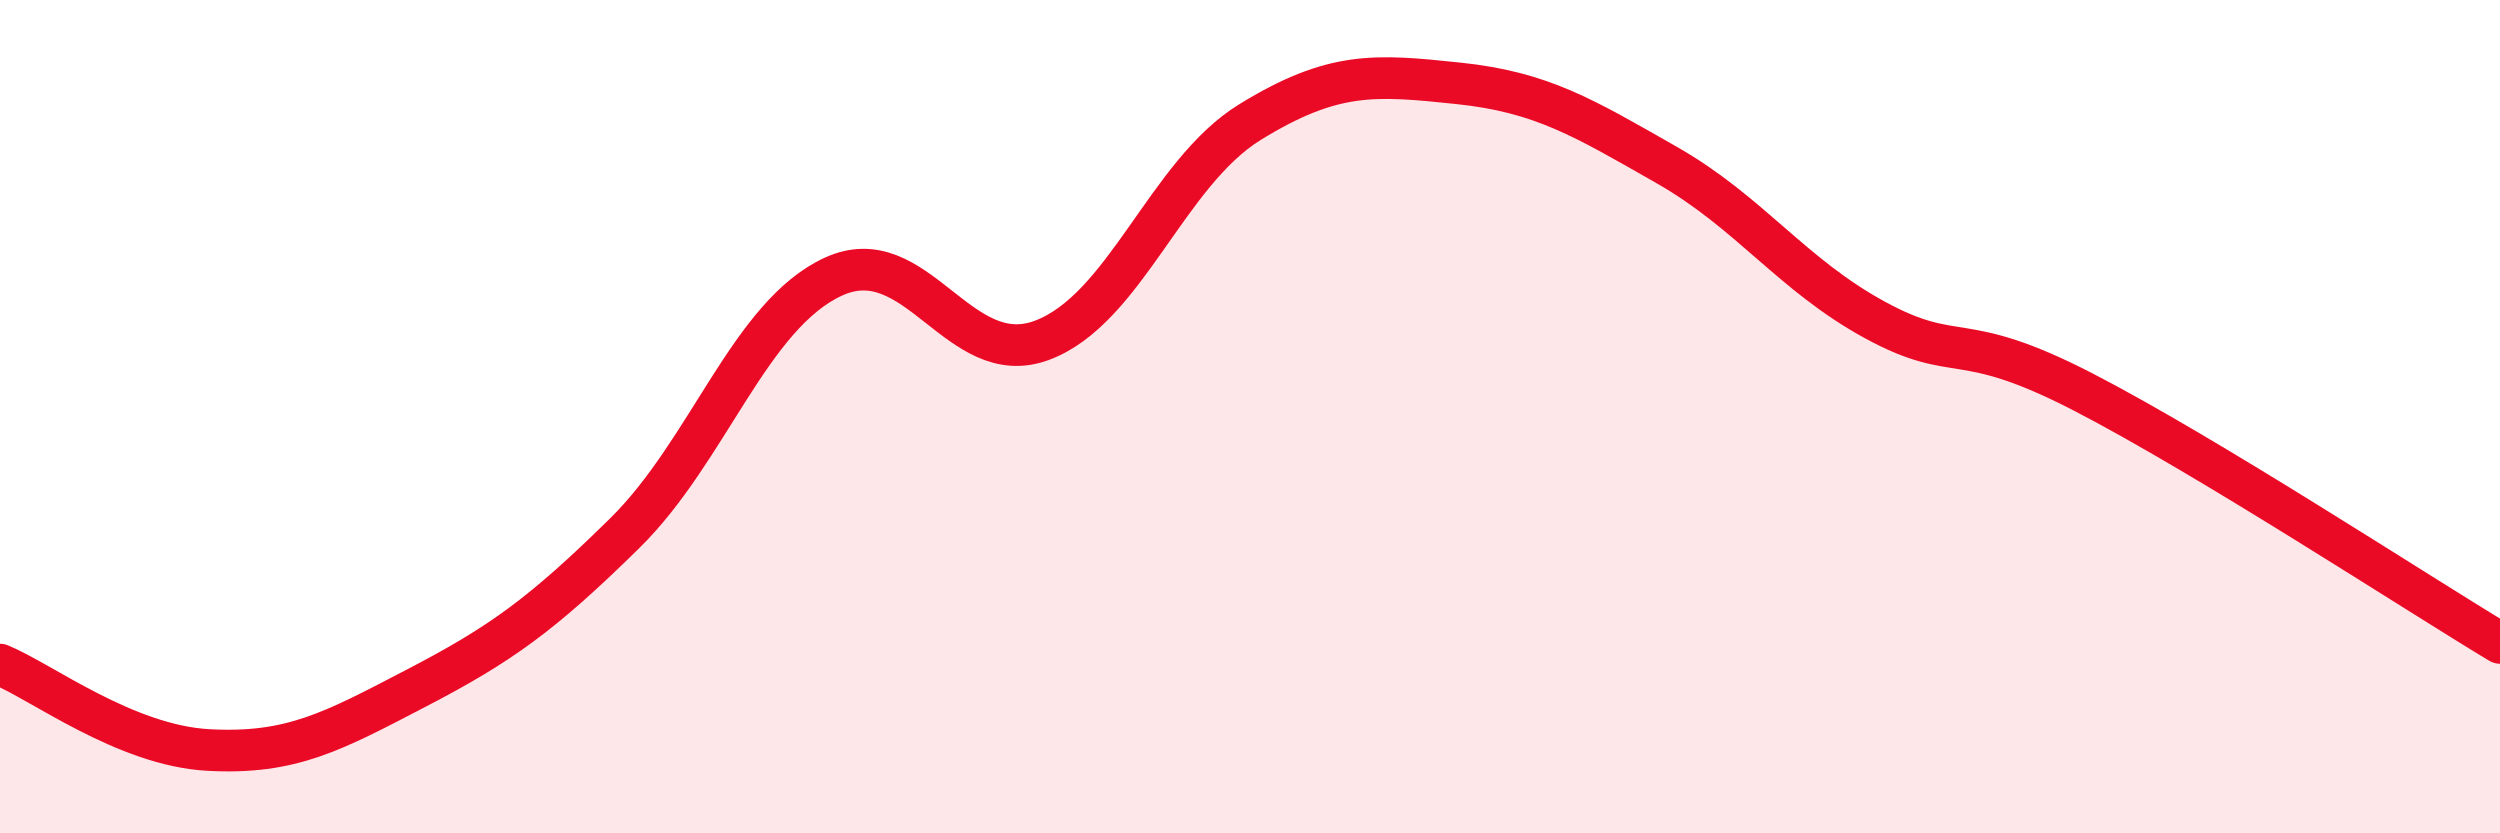 
    <svg width="60" height="20" viewBox="0 0 60 20" xmlns="http://www.w3.org/2000/svg">
      <path
        d="M 0,15.95 C 1,16.36 3,17.89 5,18 C 7,18.11 8,17.55 10,16.51 C 12,15.47 13,14.76 15,12.79 C 17,10.82 18,7.56 20,6.64 C 22,5.72 23,8.91 25,8.17 C 27,7.43 28,4.16 30,2.93 C 32,1.7 33,1.79 35,2 C 37,2.21 38,2.82 40,3.96 C 42,5.1 43,6.59 45,7.68 C 47,8.77 47,7.86 50,9.41 C 53,10.96 58,14.23 60,15.43L60 20L0 20Z"
        fill="#EB0A25"
        opacity="0.1"
        stroke-linecap="round"
        stroke-linejoin="round"
      />
      <path
        d="M 0,15.95 C 1,16.36 3,17.89 5,18 C 7,18.11 8,17.55 10,16.51 C 12,15.47 13,14.76 15,12.79 C 17,10.82 18,7.56 20,6.64 C 22,5.72 23,8.91 25,8.17 C 27,7.43 28,4.16 30,2.93 C 32,1.7 33,1.79 35,2 C 37,2.21 38,2.82 40,3.96 C 42,5.1 43,6.59 45,7.68 C 47,8.77 47,7.86 50,9.41 C 53,10.96 58,14.23 60,15.43"
        stroke="#EB0A25"
        stroke-width="1"
        fill="none"
        stroke-linecap="round"
        stroke-linejoin="round"
      />
    </svg>
  